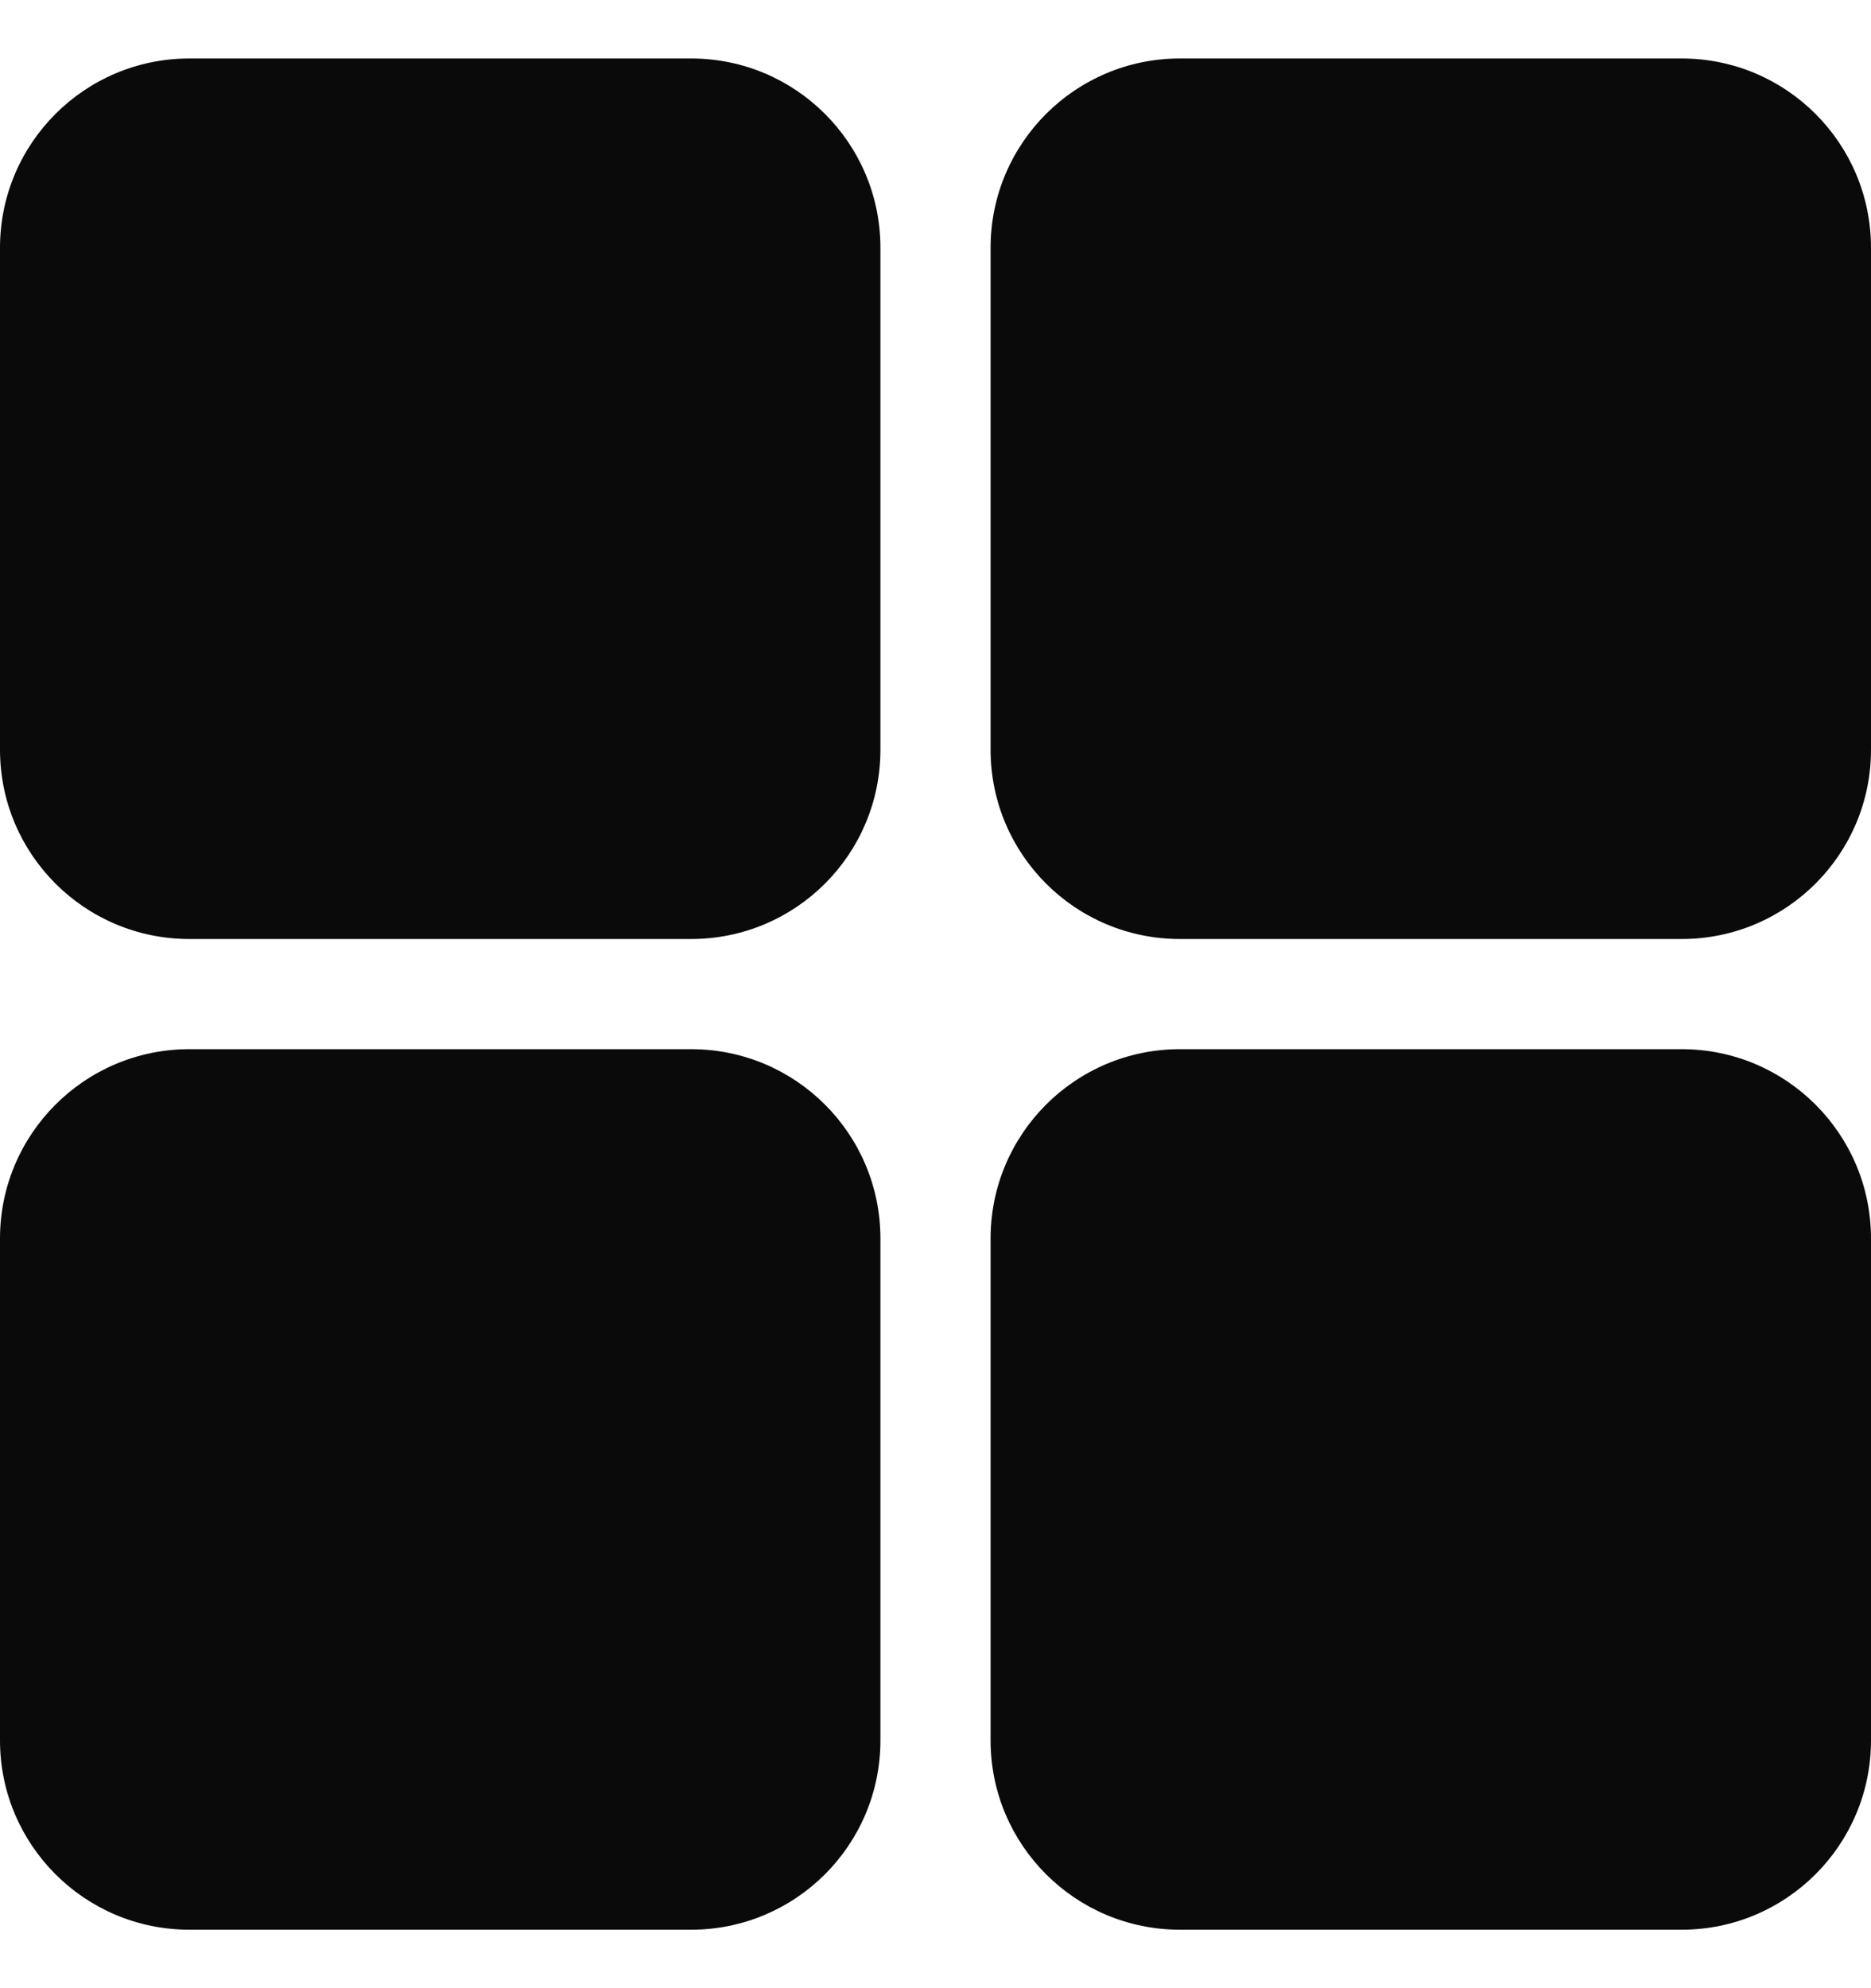 <svg width="16" height="17" viewBox="0 0 16 17" fill="none" xmlns="http://www.w3.org/2000/svg">
<g clip-path="url(#clip0_332_1440)">
<path d="M5.91 0.5H1.619C0.725 0.5 0 1.225 0 2.119V6.41C0 7.305 0.725 8.029 1.619 8.029H5.91C6.805 8.029 7.529 7.305 7.529 6.41V2.119C7.529 1.225 6.805 0.5 5.91 0.5Z" fill="#0A0A0A"/>
<path d="M14.381 0.5H10.09C9.196 0.5 8.471 1.225 8.471 2.119V6.41C8.471 7.305 9.196 8.029 10.09 8.029H14.381C15.275 8.029 16 7.305 16 6.41V2.119C16 1.225 15.275 0.5 14.381 0.5Z" fill="#0A0A0A"/>
<path d="M5.91 8.971H1.619C0.725 8.971 0 9.696 0 10.59V14.881C0 15.775 0.725 16.5 1.619 16.5H5.91C6.805 16.5 7.529 15.775 7.529 14.881V10.59C7.529 9.696 6.805 8.971 5.91 8.971Z" fill="#0A0A0A"/>
<path d="M14.381 8.971H10.09C9.196 8.971 8.471 9.696 8.471 10.59V14.881C8.471 15.775 9.196 16.5 10.09 16.5H14.381C15.275 16.5 16 15.775 16 14.881V10.59C16 9.696 15.275 8.971 14.381 8.971Z" fill="#0A0A0A"/>
</g>
<defs>
<clipPath id="clip0_332_1440">
<rect width="16" height="17" fill="white"/>
</clipPath>
</defs>
</svg>
